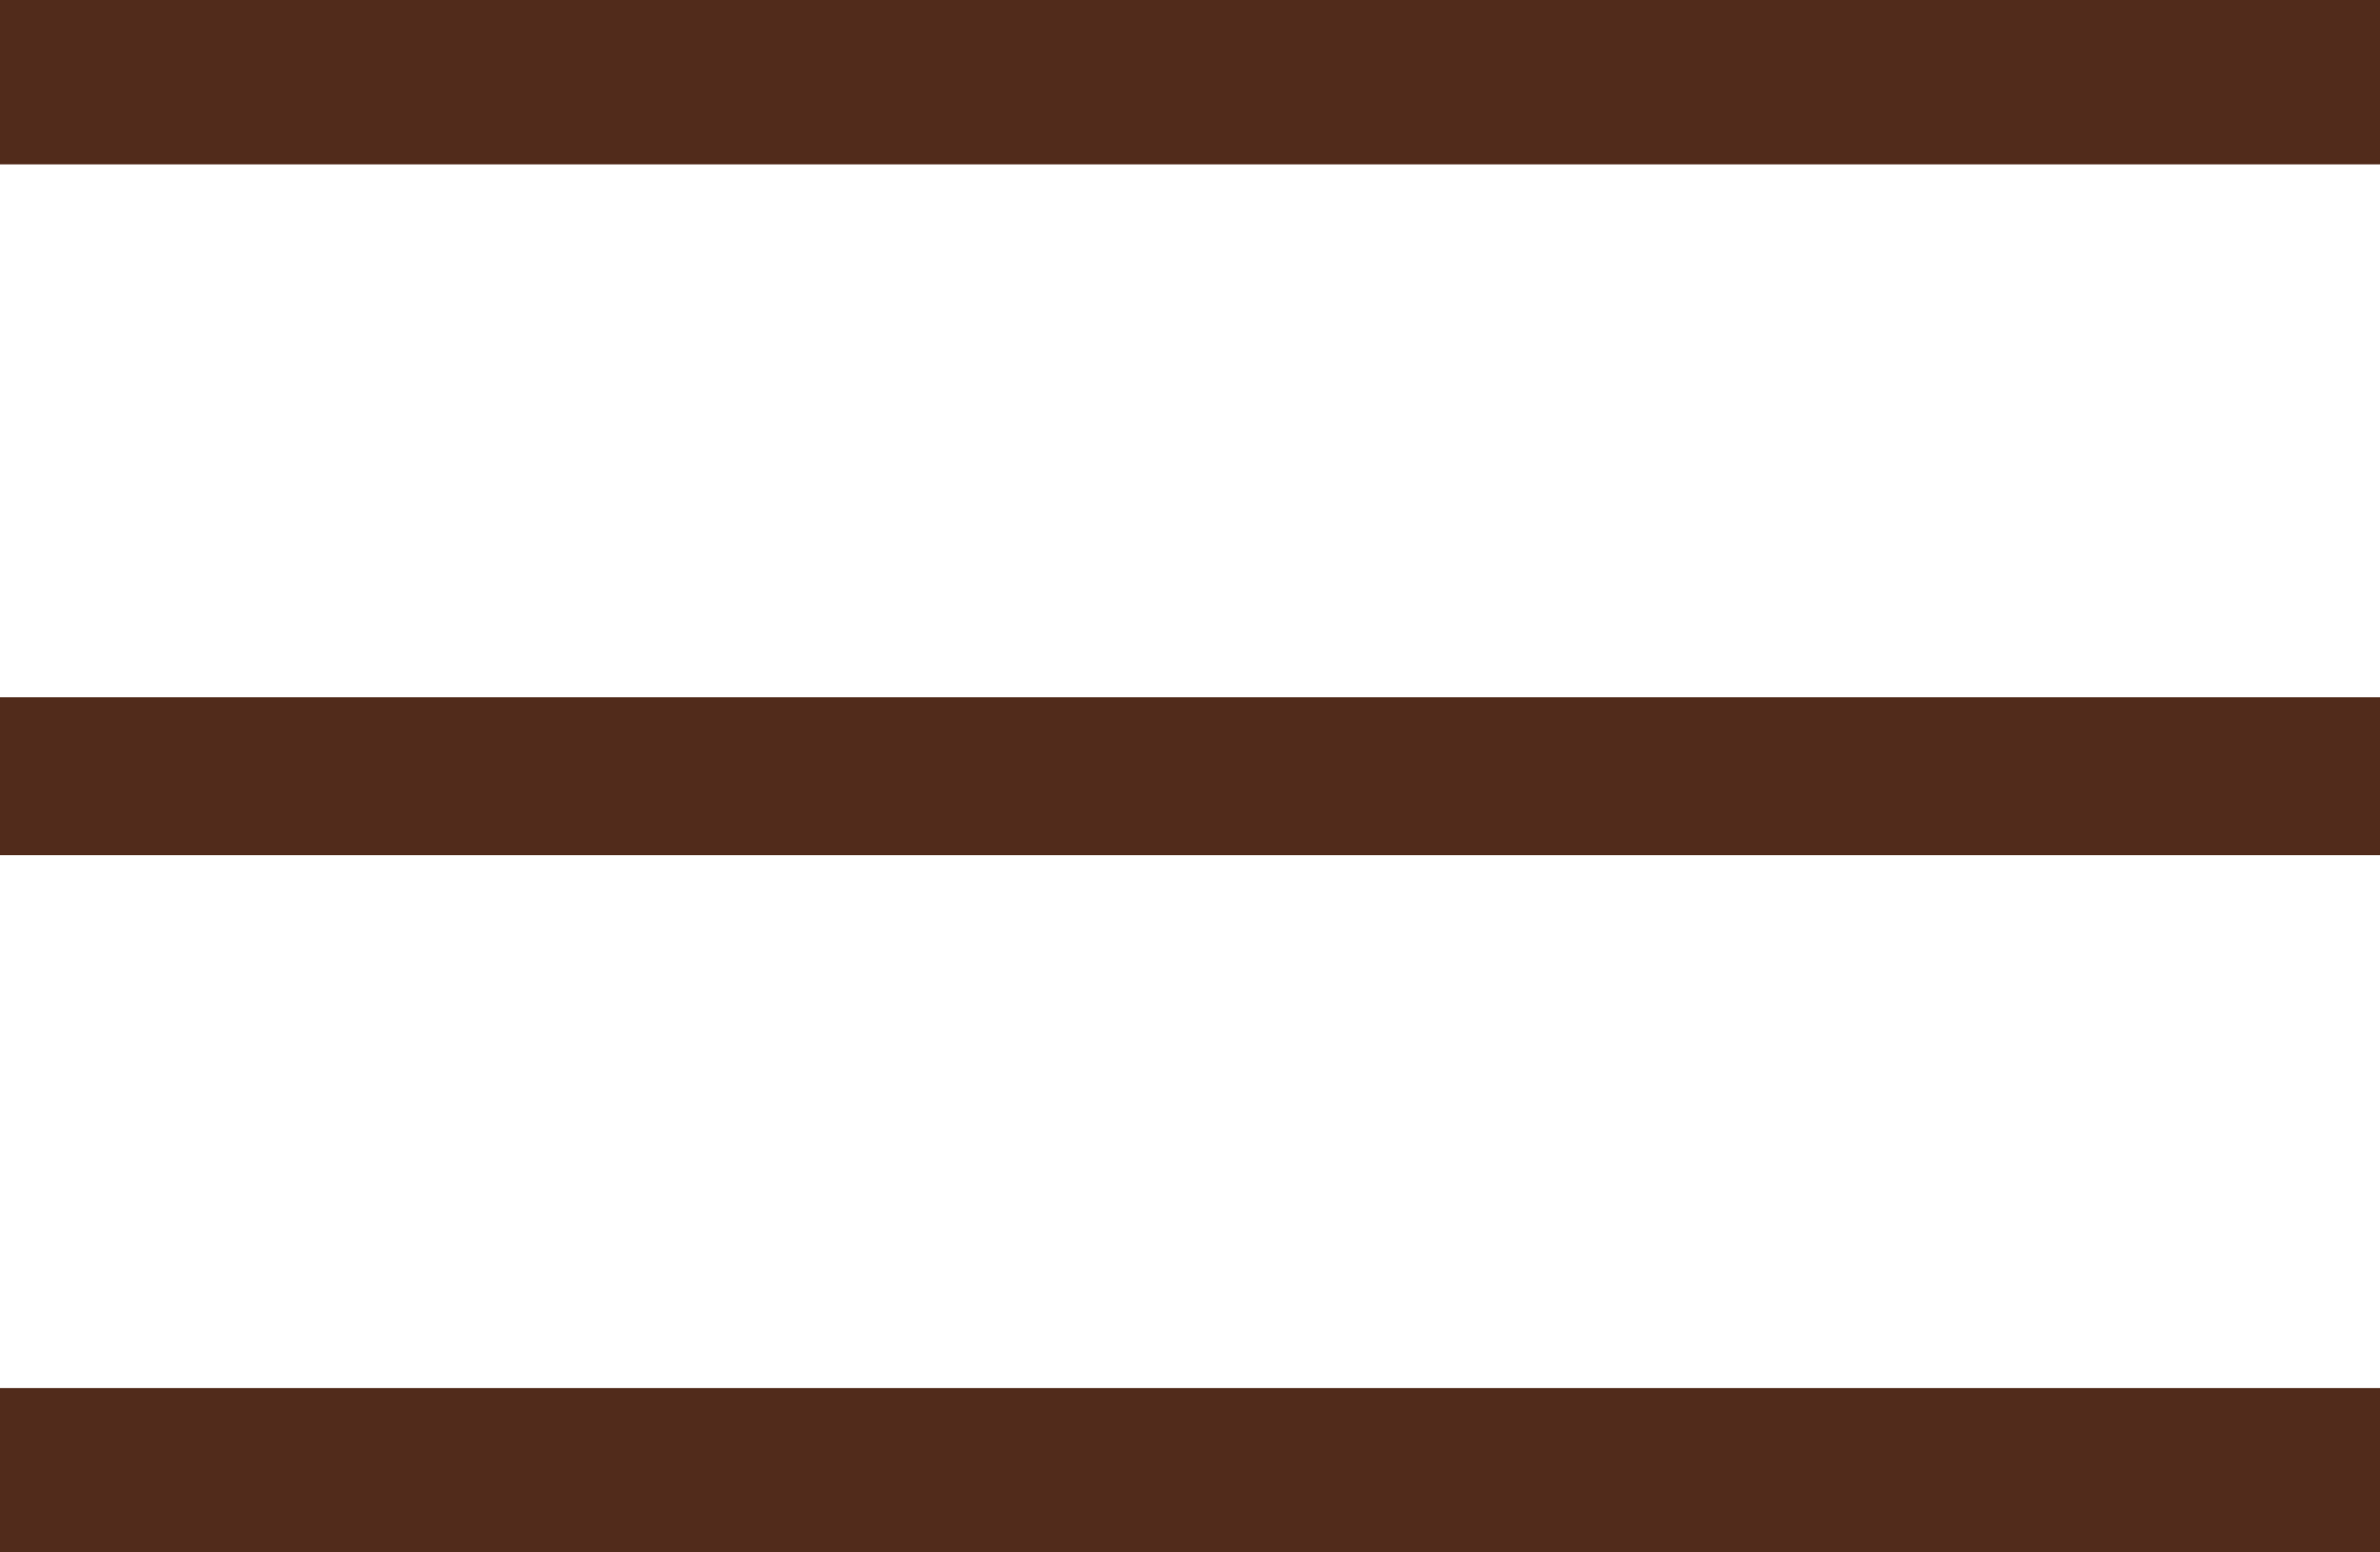 <?xml version="1.0" encoding="UTF-8"?>
<svg width="23px" height="15px" viewBox="0 0 23 15" version="1.1" xmlns="http://www.w3.org/2000/svg" xmlns:xlink="http://www.w3.org/1999/xlink">
    <title>Fill 1</title>
    <g id="Page-1" stroke="none" stroke-width="1" fill="none" fill-rule="evenodd">
        <g id="Mobile,-Home" transform="translate(-332, -74)" fill="#512B1B">
            <g id="Mobile/Nav" transform="translate(0, 50)">
                <g id="Group">
                    <path d="M332,39 L332,37.412 L355,37.412 L355,39 L332,39 Z M332,32.263 L332,30.737 L355,30.737 L355,32.263 L332,32.263 Z M332,24 L355,24 L355,25.588 L332,25.588 L332,24 Z" id="Fill-1"></path>
                </g>
            </g>
        </g>
    </g>
</svg>
